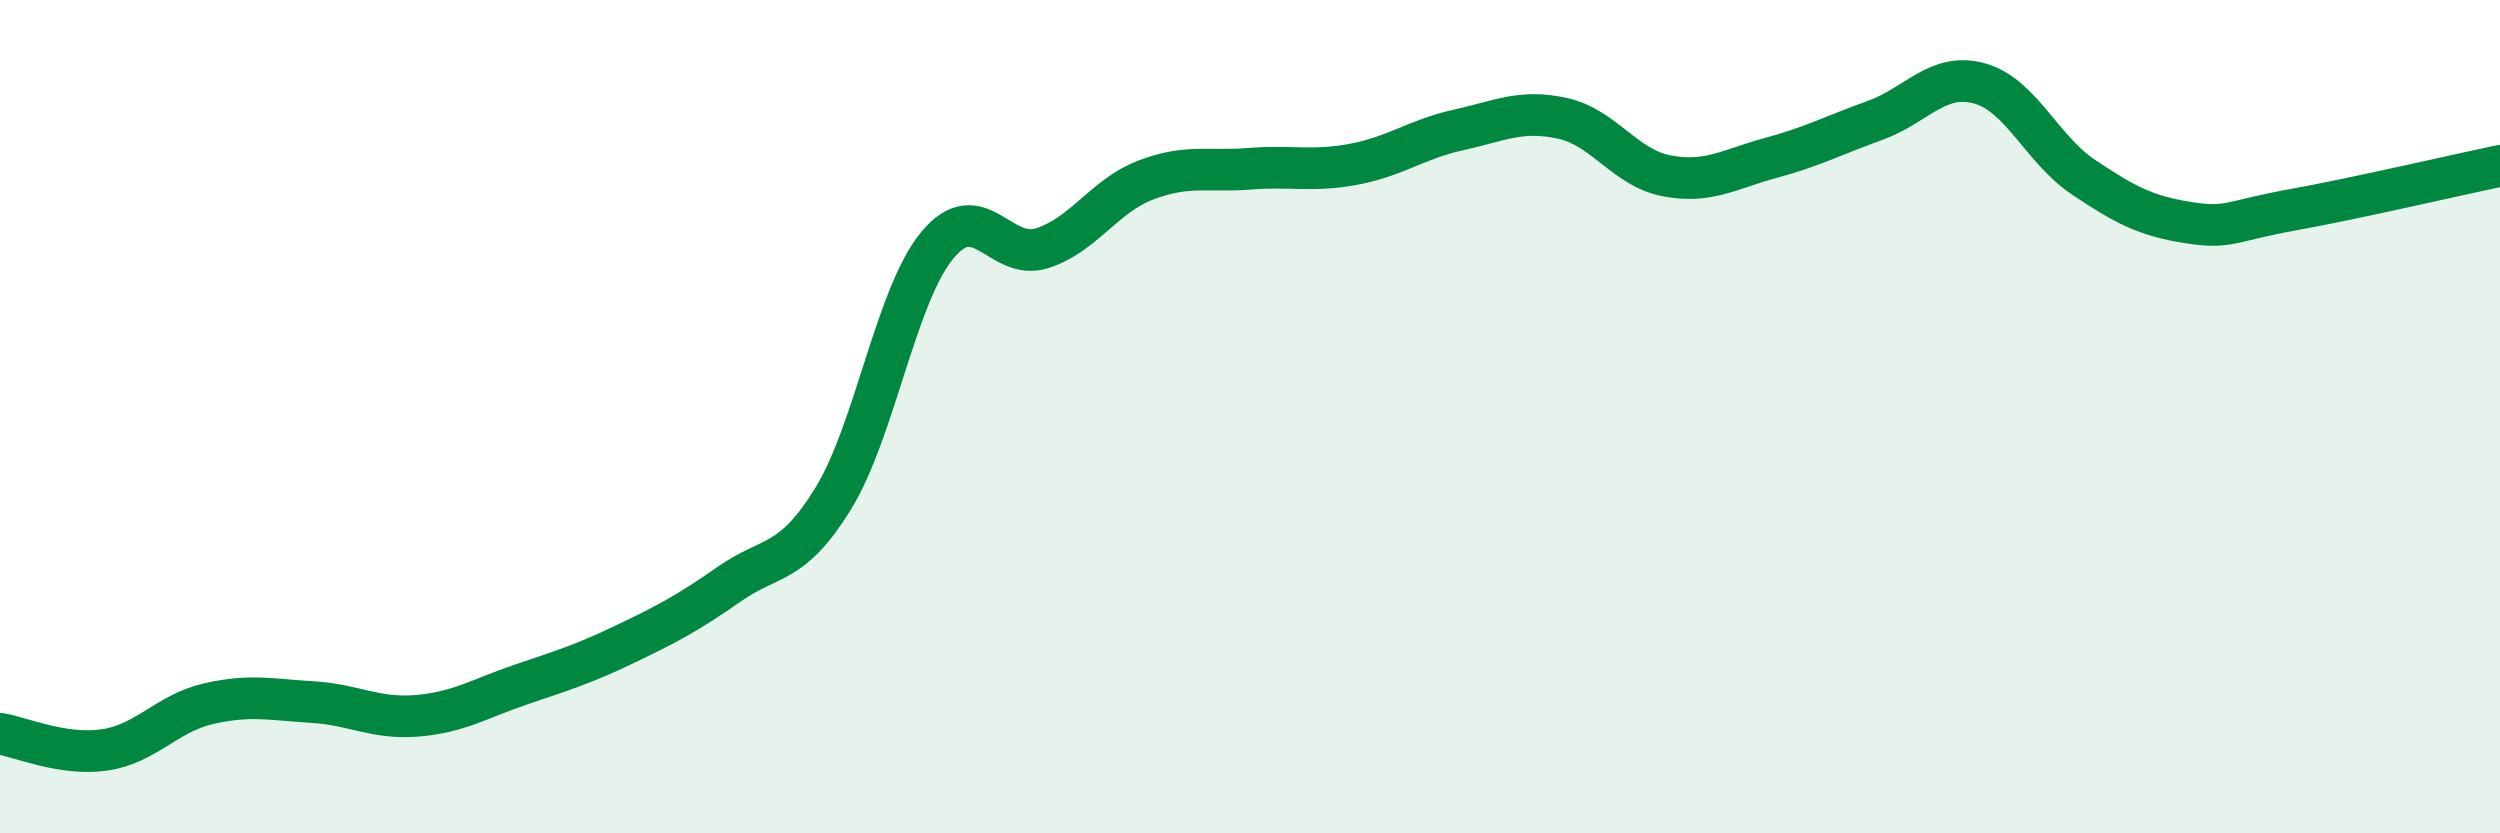 
    <svg width="60" height="20" viewBox="0 0 60 20" xmlns="http://www.w3.org/2000/svg">
      <path
        d="M 0,17.61 C 0.5,17.69 1.5,18.14 2.5,18 C 3.5,17.86 4,17.12 5,16.89 C 6,16.66 6.5,16.79 7.5,16.85 C 8.5,16.91 9,17.26 10,17.18 C 11,17.1 11.5,16.77 12.5,16.43 C 13.5,16.09 14,15.94 15,15.46 C 16,14.98 16.5,14.72 17.5,14.02 C 18.5,13.32 19,13.59 20,11.96 C 21,10.33 21.5,7.08 22.5,5.88 C 23.5,4.68 24,6.27 25,5.96 C 26,5.65 26.5,4.7 27.5,4.32 C 28.5,3.94 29,4.13 30,4.05 C 31,3.97 31.5,4.13 32.5,3.94 C 33.5,3.75 34,3.34 35,3.12 C 36,2.9 36.5,2.62 37.5,2.84 C 38.5,3.06 39,4.03 40,4.22 C 41,4.41 41.5,4.06 42.5,3.79 C 43.5,3.52 44,3.25 45,2.89 C 46,2.53 46.5,1.73 47.5,2 C 48.5,2.27 49,3.58 50,4.25 C 51,4.92 51.5,5.18 52.5,5.34 C 53.5,5.5 53.5,5.31 55,5.04 C 56.5,4.77 59,4.19 60,3.98L60 20L0 20Z"
        fill="#008740"
        opacity="0.1"
        stroke-linecap="round"
        stroke-linejoin="round"
      />
      <path
        d="M 0,17.61 C 0.5,17.69 1.5,18.14 2.5,18 C 3.5,17.86 4,17.12 5,16.89 C 6,16.66 6.5,16.79 7.5,16.85 C 8.5,16.91 9,17.26 10,17.18 C 11,17.1 11.5,16.77 12.5,16.43 C 13.5,16.09 14,15.94 15,15.46 C 16,14.98 16.5,14.72 17.5,14.02 C 18.5,13.32 19,13.59 20,11.96 C 21,10.33 21.5,7.08 22.5,5.88 C 23.5,4.68 24,6.27 25,5.96 C 26,5.65 26.5,4.7 27.5,4.32 C 28.5,3.94 29,4.13 30,4.05 C 31,3.97 31.5,4.13 32.5,3.94 C 33.5,3.75 34,3.34 35,3.12 C 36,2.9 36.5,2.62 37.5,2.84 C 38.5,3.06 39,4.03 40,4.22 C 41,4.41 41.5,4.06 42.5,3.79 C 43.5,3.52 44,3.25 45,2.89 C 46,2.53 46.5,1.73 47.5,2 C 48.5,2.27 49,3.58 50,4.25 C 51,4.92 51.5,5.18 52.5,5.34 C 53.5,5.5 53.5,5.31 55,5.04 C 56.5,4.77 59,4.19 60,3.98"
        stroke="#008740"
        stroke-width="1"
        fill="none"
        stroke-linecap="round"
        stroke-linejoin="round"
      />
    </svg>
  